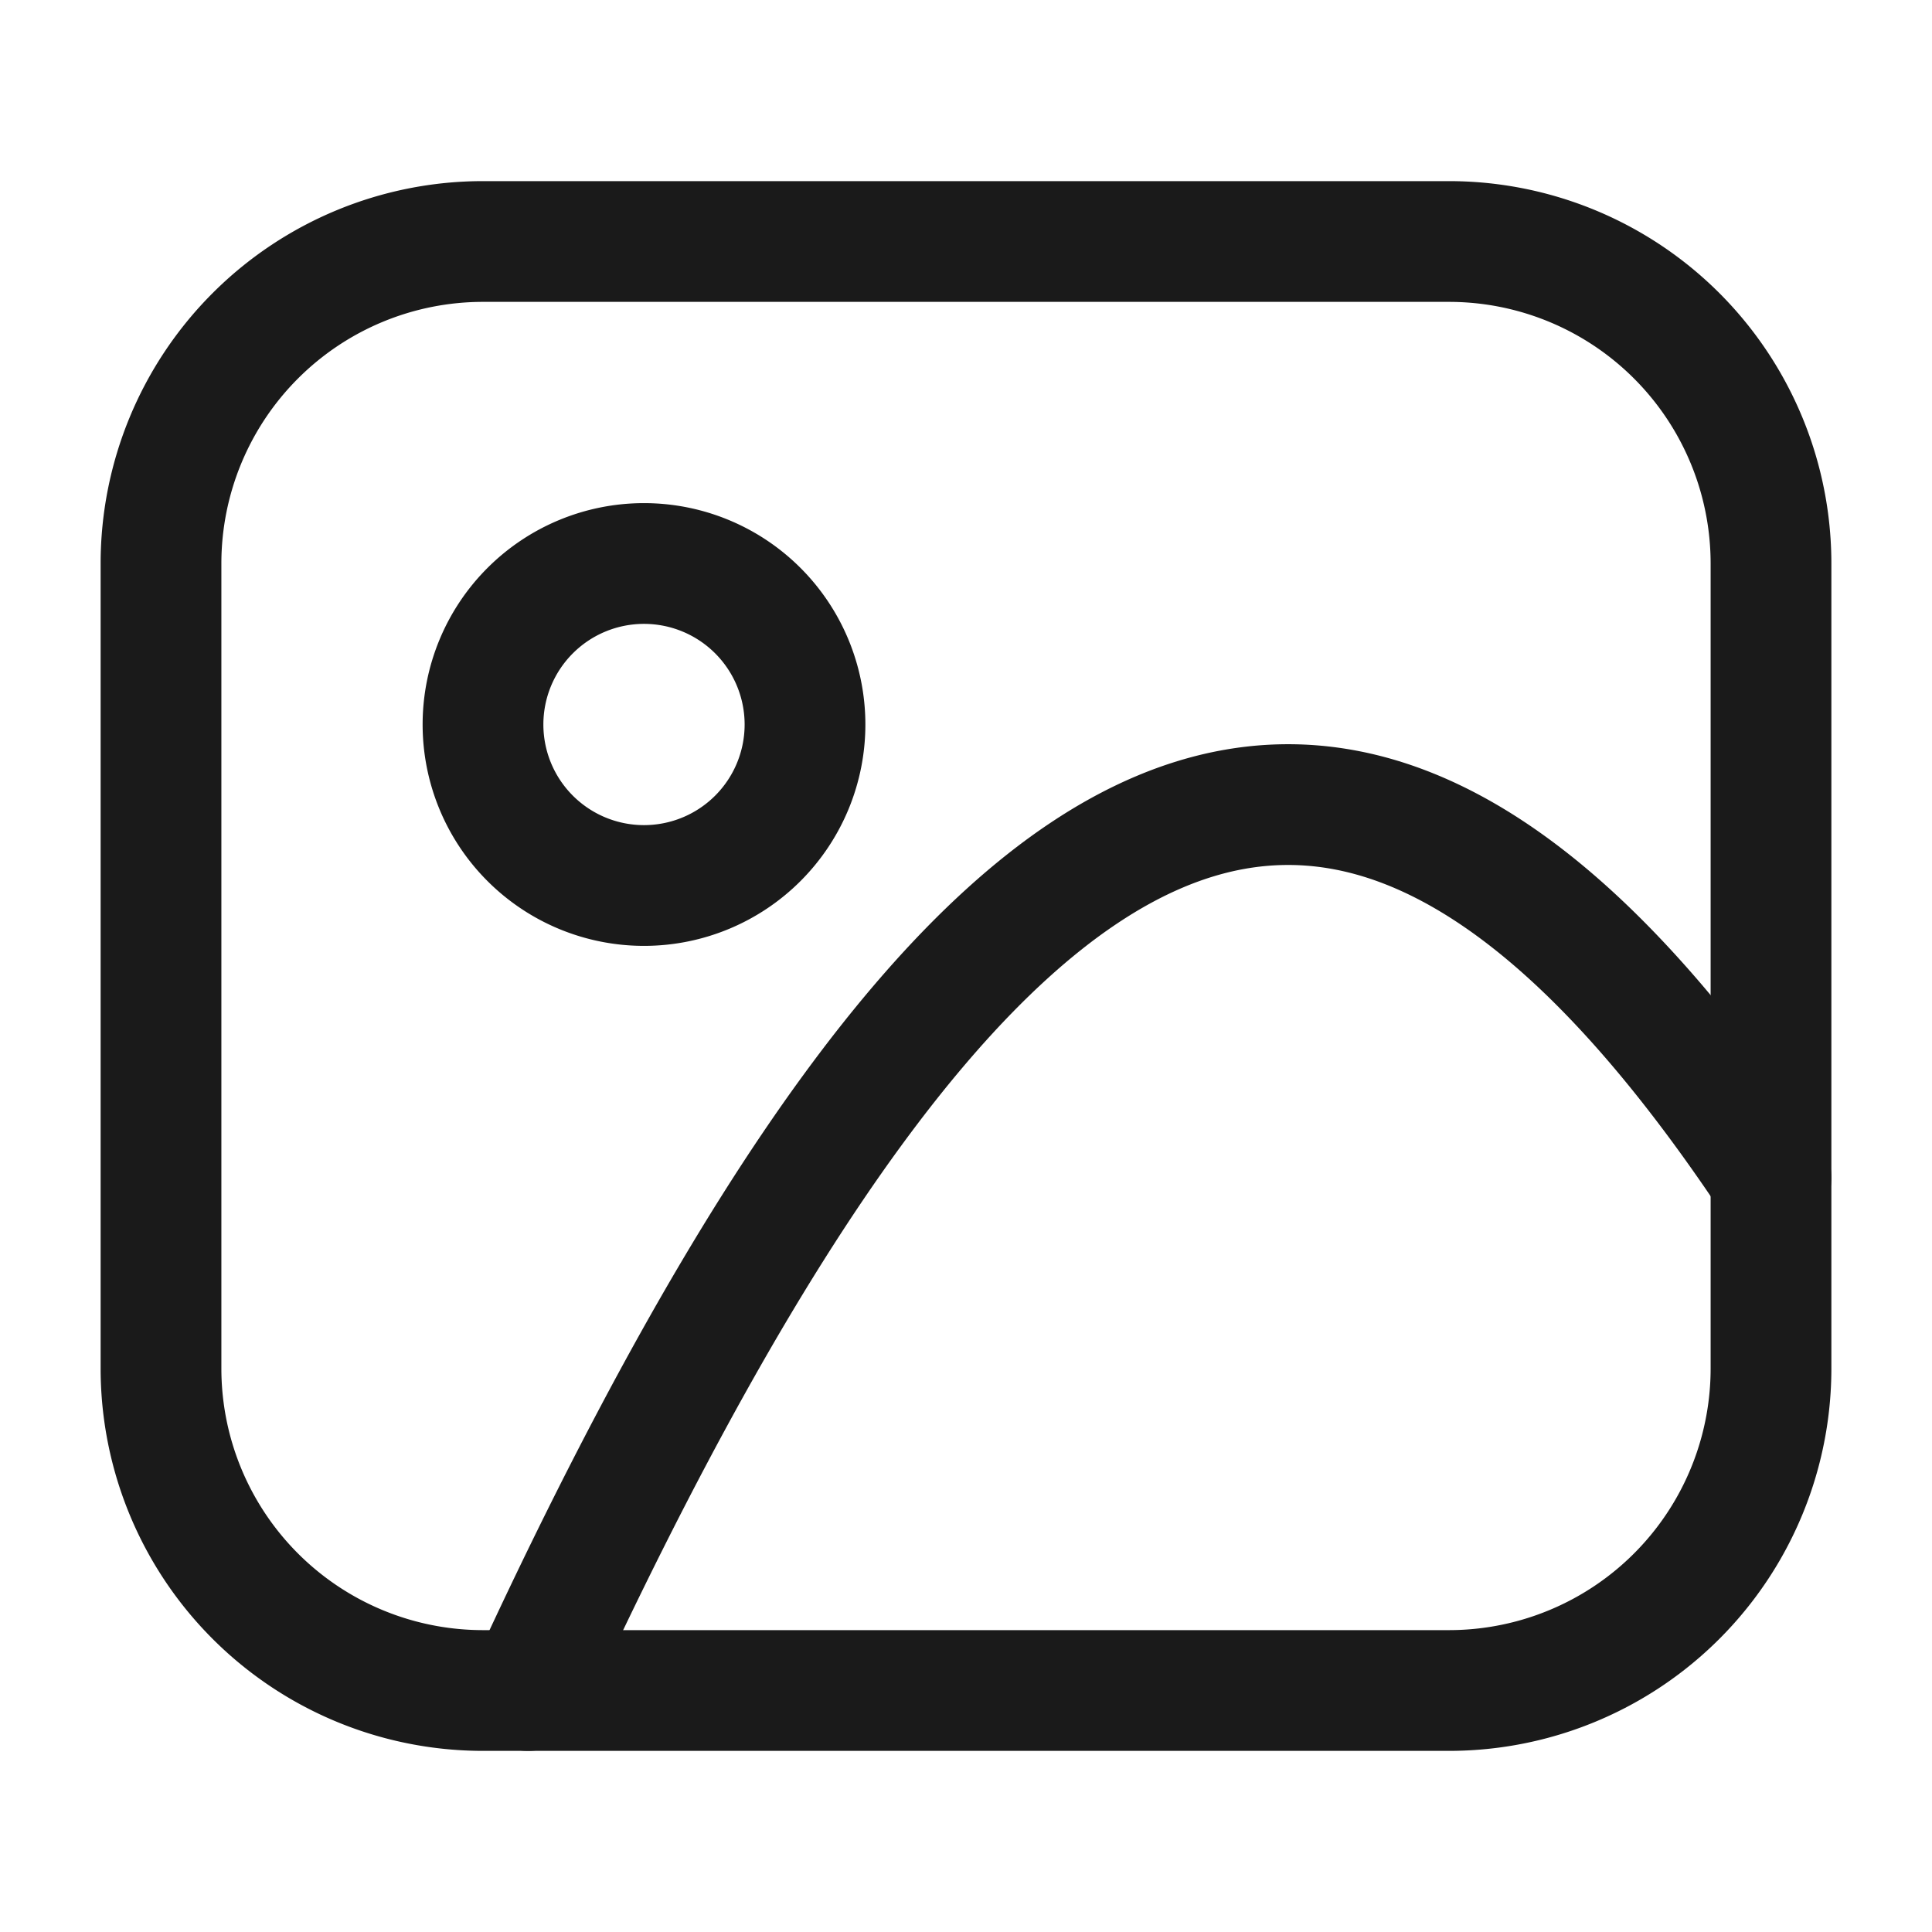 <svg xmlns="http://www.w3.org/2000/svg" width="26" height="26" viewBox="0 0 24 24" fill="none"><path d="M8 11a2 2 0 1 0 0-4 2 2 0 0 0 0 4ZM6.56 21C12.13 8.9 16.76 6.78 22 14.63" stroke="#1A1A1A" stroke-width="1.5" stroke-linecap="round" stroke-linejoin="round"></path><path d="M18 3H6a4 4 0 0 0-4 4v10a4 4 0 0 0 4 4h12a4 4 0 0 0 4-4V7a4 4 0 0 0-4-4Z" stroke="#1A1A1A" stroke-width="1.5" stroke-linecap="round" stroke-linejoin="round"></path></svg>